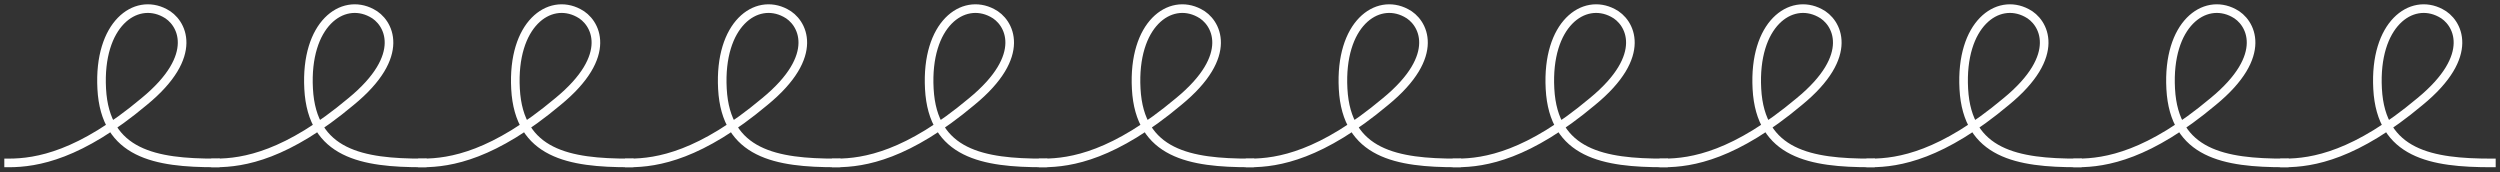 <?xml version="1.0" encoding="UTF-8"?>
<svg width="290px" height="20px" viewBox="0 0 290 20" version="1.1" xmlns="http://www.w3.org/2000/svg" xmlns:xlink="http://www.w3.org/1999/xlink">
    <rect x="0" y="0" width="290" height="20" fill="#333333" stroke="none"/>
    <title>Group</title>
    <g id="🎨-Design" stroke="none" stroke-width="1" fill="none" fill-rule="evenodd" stroke-linecap="square">
        <g id="Home" transform="translate(-169, -1097)" stroke="#FFFFFF">
            <g id="Group" transform="translate(170, 1098)">
                <g id="download-copy-11" transform="translate(264, 0)">
                    <path d="M0,17.899 C3.3,17.899 8.3,16.999 15.7,10.799 C22.3,5.399 20.1,1.499 18.1,0.499 C14.7,-1.301 10.4,1.799 10.8,9.299 C11.2,16.899 17.1,17.899 24,17.899" id="Path"></path>
                </g>
                <g id="download-copy-10" transform="translate(240, 0)">
                    <path d="M0,17.899 C3.3,17.899 8.3,16.999 15.7,10.799 C22.3,5.399 20.1,1.499 18.1,0.499 C14.7,-1.301 10.4,1.799 10.8,9.299 C11.2,16.899 17.1,17.899 24,17.899" id="Path"></path>
                </g>
                <g id="download-copy-9" transform="translate(216, 0)">
                    <path d="M0,17.899 C3.3,17.899 8.3,16.999 15.7,10.799 C22.3,5.399 20.1,1.499 18.1,0.499 C14.7,-1.301 10.4,1.799 10.8,9.299 C11.2,16.899 17.1,17.899 24,17.899" id="Path"></path>
                </g>
                <g id="download-copy-8" transform="translate(192, 0)">
                    <path d="M0,17.899 C3.3,17.899 8.3,16.999 15.7,10.799 C22.3,5.399 20.1,1.499 18.1,0.499 C14.7,-1.301 10.4,1.799 10.8,9.299 C11.2,16.899 17.1,17.899 24,17.899" id="Path"></path>
                </g>
                <g id="download-copy-7" transform="translate(168, 0)">
                    <path d="M0,17.899 C3.3,17.899 8.3,16.999 15.7,10.799 C22.3,5.399 20.1,1.499 18.1,0.499 C14.7,-1.301 10.4,1.799 10.8,9.299 C11.2,16.899 17.1,17.899 24,17.899" id="Path"></path>
                </g>
                <g id="download-copy-6" transform="translate(144, 0)">
                    <path d="M0,17.899 C3.3,17.899 8.3,16.999 15.7,10.799 C22.3,5.399 20.1,1.499 18.1,0.499 C14.7,-1.301 10.4,1.799 10.8,9.299 C11.2,16.899 17.1,17.899 24,17.899" id="Path"></path>
                </g>
                <g id="download-copy-5" transform="translate(120, 0)">
                    <path d="M0,17.899 C3.3,17.899 8.3,16.999 15.7,10.799 C22.3,5.399 20.1,1.499 18.1,0.499 C14.7,-1.301 10.4,1.799 10.8,9.299 C11.2,16.899 17.1,17.899 24,17.899" id="Path"></path>
                </g>
                <g id="download-copy-4" transform="translate(96, 0)">
                    <path d="M0,17.899 C3.3,17.899 8.3,16.999 15.7,10.799 C22.3,5.399 20.1,1.499 18.1,0.499 C14.7,-1.301 10.4,1.799 10.8,9.299 C11.2,16.899 17.1,17.899 24,17.899" id="Path"></path>
                </g>
                <g id="download-copy-3" transform="translate(72, 0)">
                    <path d="M0,17.899 C3.3,17.899 8.3,16.999 15.7,10.799 C22.3,5.399 20.1,1.499 18.1,0.499 C14.7,-1.301 10.4,1.799 10.8,9.299 C11.2,16.899 17.1,17.899 24,17.899" id="Path"></path>
                </g>
                <g id="download-copy-2" transform="translate(48, 0)">
                    <path d="M0,17.899 C3.3,17.899 8.3,16.999 15.7,10.799 C22.3,5.399 20.1,1.499 18.1,0.499 C14.7,-1.301 10.4,1.799 10.8,9.299 C11.2,16.899 17.1,17.899 24,17.899" id="Path"></path>
                </g>
                <g id="download-copy" transform="translate(24, 0)">
                    <path d="M0,17.899 C3.3,17.899 8.3,16.999 15.7,10.799 C22.3,5.399 20.1,1.499 18.1,0.499 C14.7,-1.301 10.4,1.799 10.8,9.299 C11.2,16.899 17.1,17.899 24,17.899" id="Path"></path>
                </g>
                <g id="download">
                    <path d="M0,17.899 C3.3,17.899 8.3,16.999 15.7,10.799 C22.3,5.399 20.1,1.499 18.1,0.499 C14.7,-1.301 10.4,1.799 10.8,9.299 C11.2,16.899 17.1,17.899 24,17.899" id="Path"></path>
                </g>
            </g>
        </g>
    </g>
</svg>